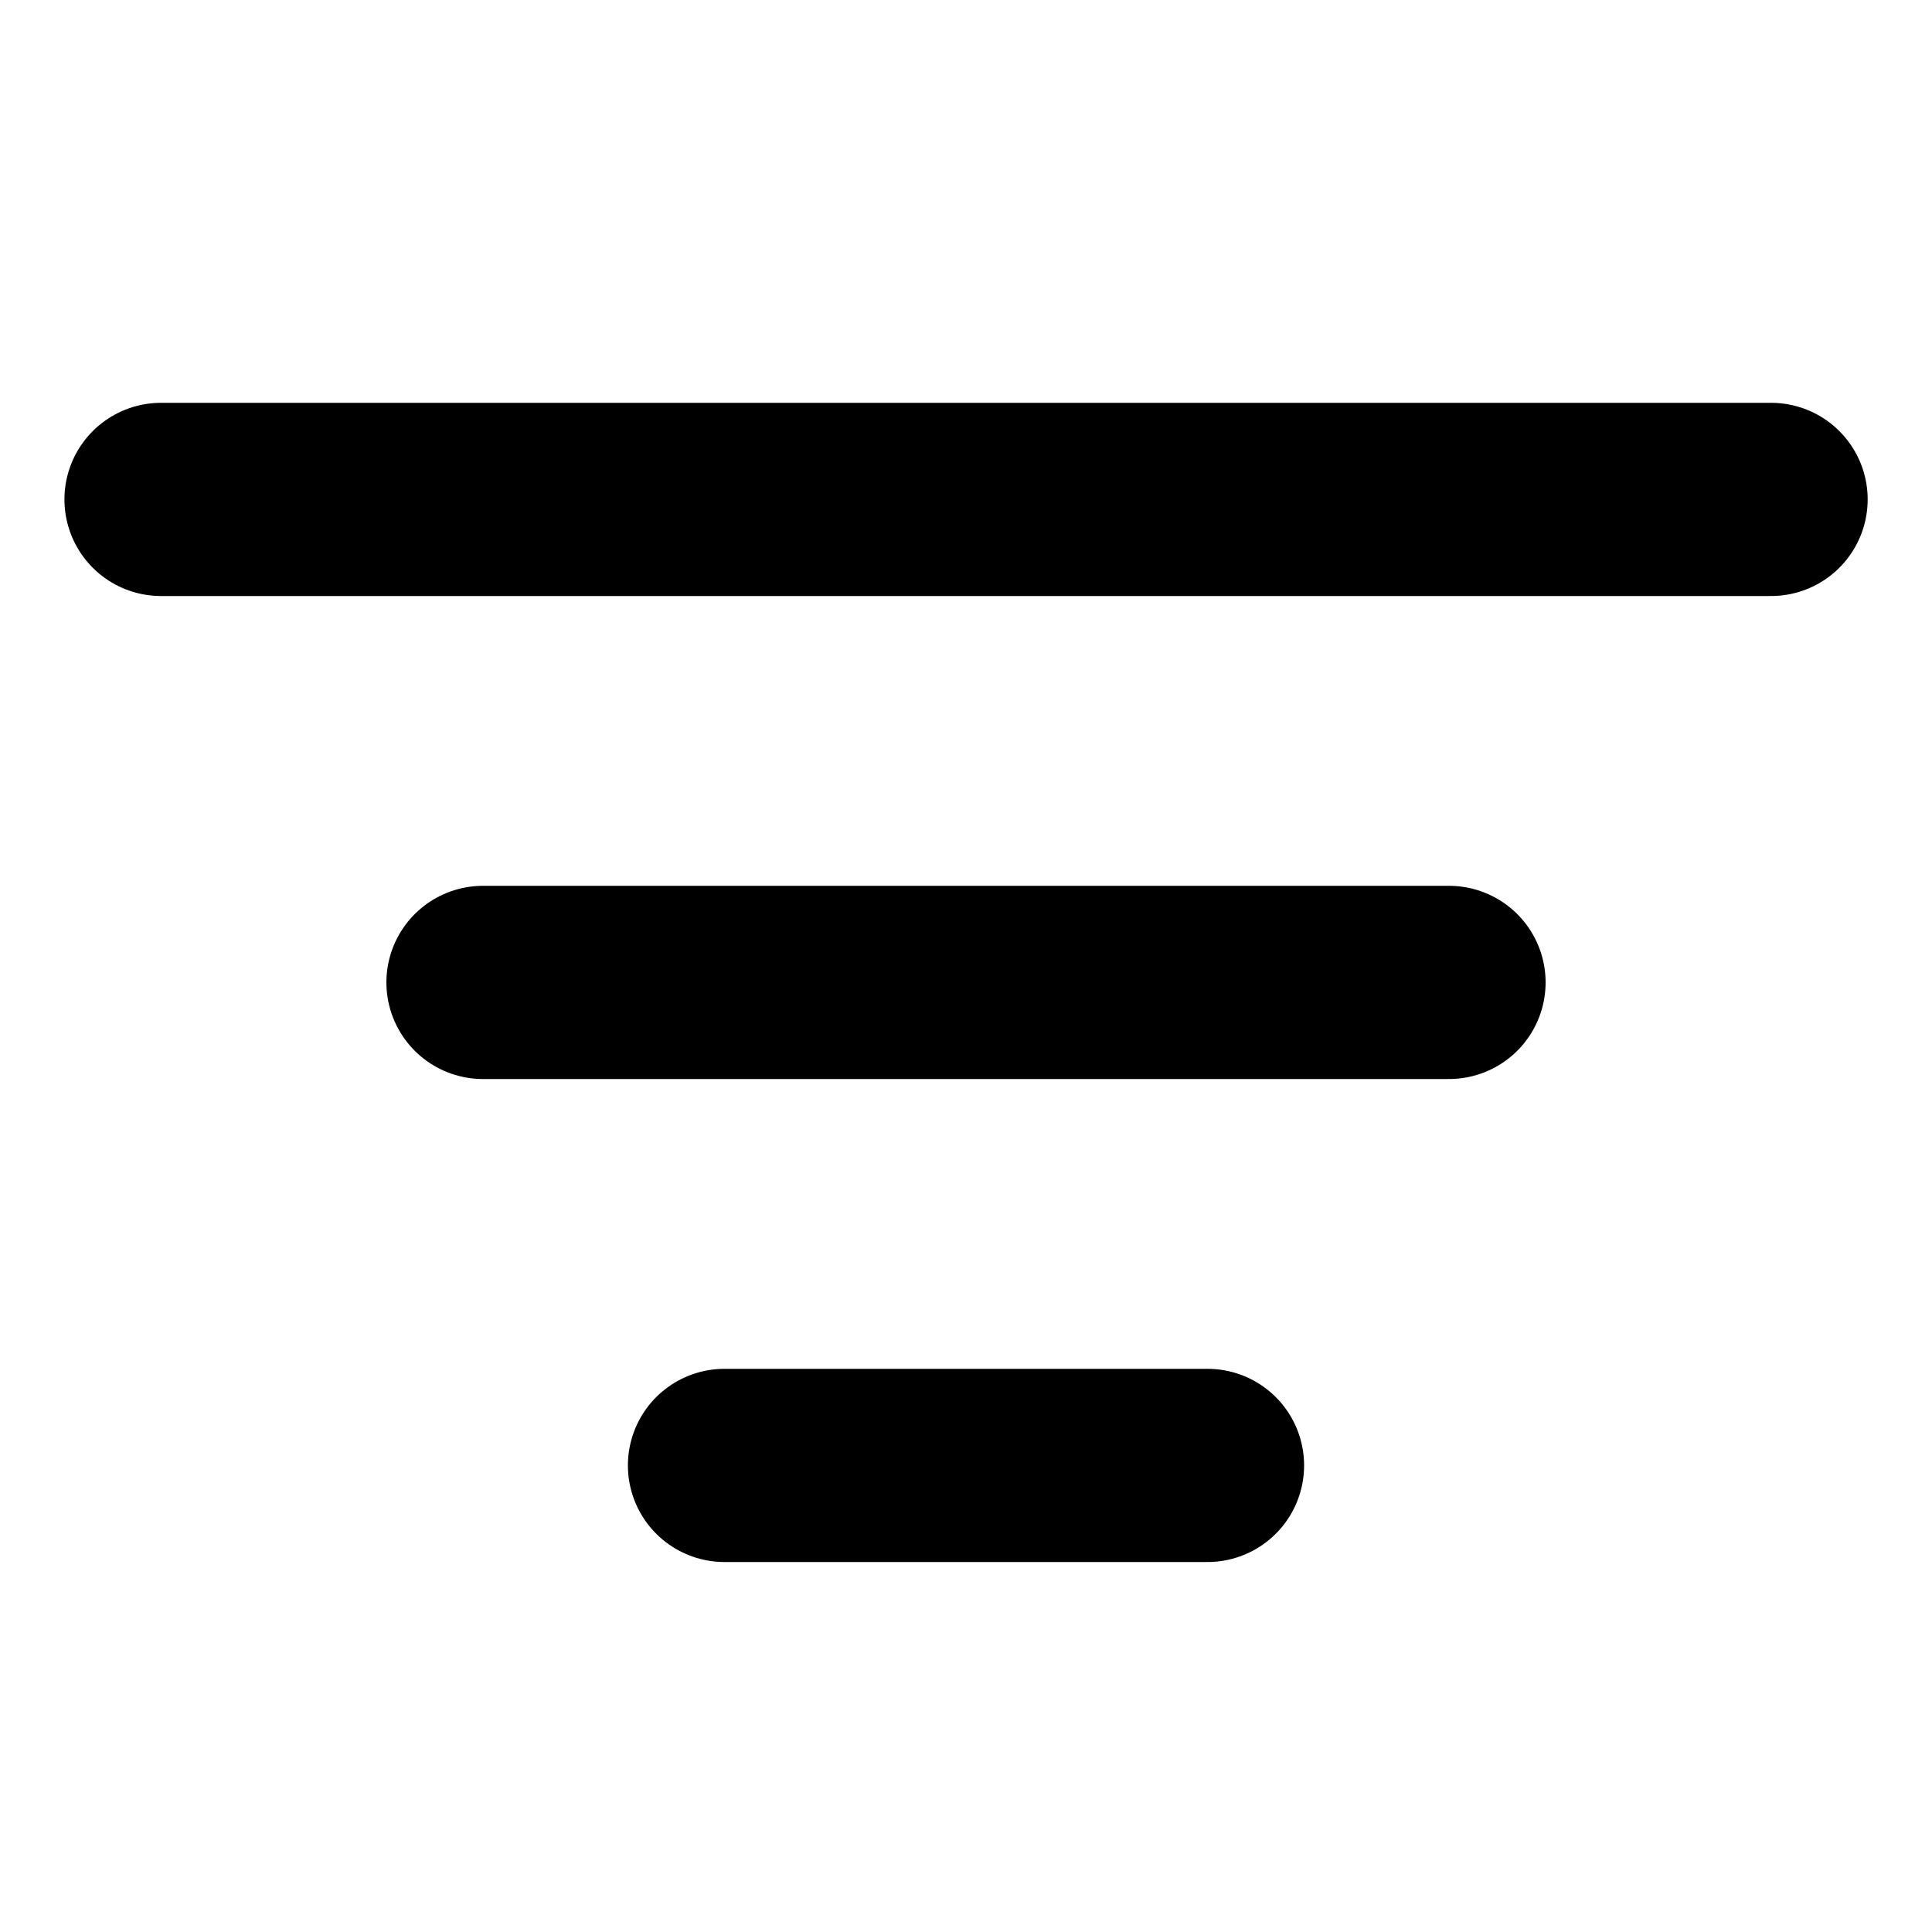 <svg width="20" height="20" viewBox="0 0 20 20" fill="none" xmlns="http://www.w3.org/2000/svg">
<path d="M1.667 5.17H18.334" stroke="black" stroke-width="2" stroke-linecap="round" stroke-linejoin="round"/>
<path d="M5 10.17H15" stroke="black" stroke-width="2" stroke-linecap="round" stroke-linejoin="round"/>
<path d="M7.5 15.17H12.5" stroke="black" stroke-width="2" stroke-linecap="round" stroke-linejoin="round"/>
</svg>
